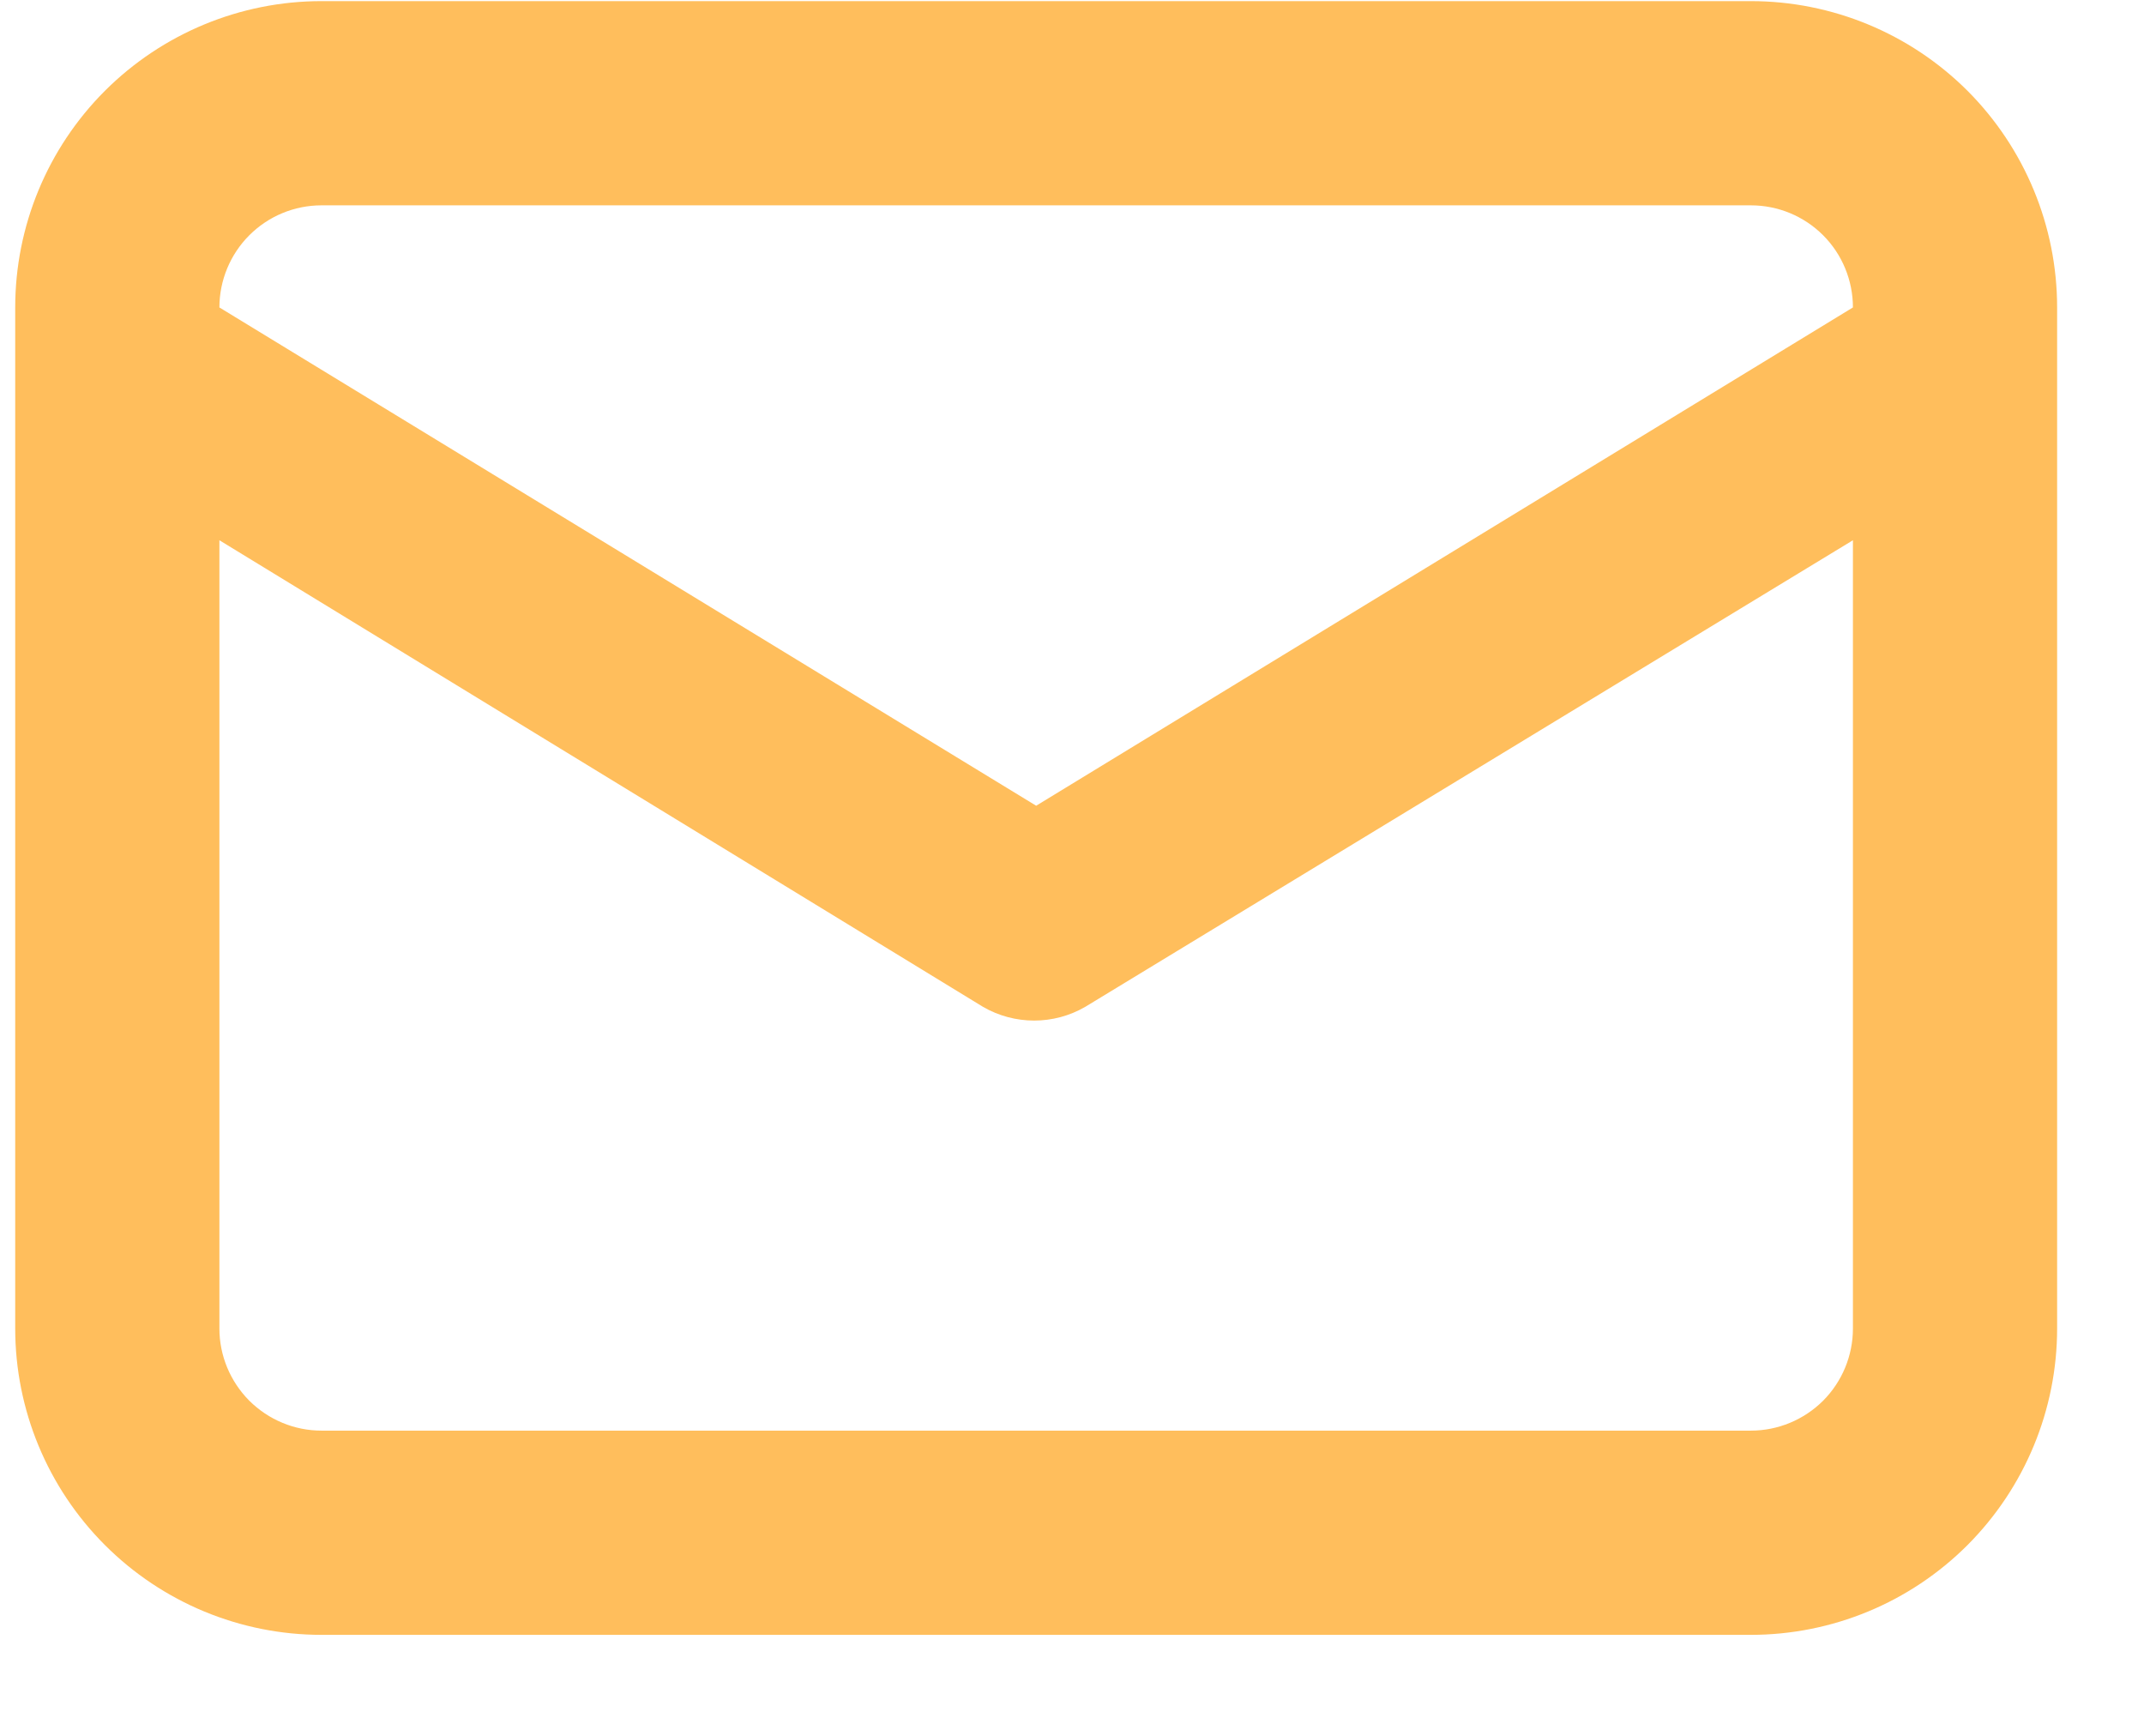 <svg width="21" height="17" viewBox="0 0 21 17" fill="none" xmlns="http://www.w3.org/2000/svg"><path d="M17.149 0.011H3.149C2.354 0.011 1.591 0.327 1.028 0.889C0.465 1.452 0.149 2.215 0.149 3.011V13.011C0.149 13.806 0.465 14.569 1.028 15.132C1.591 15.695 2.354 16.011 3.149 16.011H17.149C17.945 16.011 18.708 15.695 19.271 15.132C19.833 14.569 20.149 13.806 20.149 13.011V3.011C20.149 2.215 19.833 1.452 19.271 0.889C18.708 0.327 17.945 0.011 17.149 0.011ZM3.149 2.011H17.149C17.415 2.011 17.669 2.116 17.857 2.304C18.044 2.491 18.149 2.746 18.149 3.011L10.149 7.891L2.149 3.011C2.149 2.746 2.255 2.491 2.442 2.304C2.63 2.116 2.884 2.011 3.149 2.011ZM18.149 13.011C18.149 13.276 18.044 13.53 17.857 13.718C17.669 13.905 17.415 14.011 17.149 14.011H3.149C2.884 14.011 2.63 13.905 2.442 13.718C2.255 13.53 2.149 13.276 2.149 13.011V5.291L9.629 9.861C9.781 9.949 9.954 9.995 10.129 9.995C10.305 9.995 10.477 9.949 10.629 9.861L18.149 5.291V13.011Z" fill="#FFBE5C"/></svg>